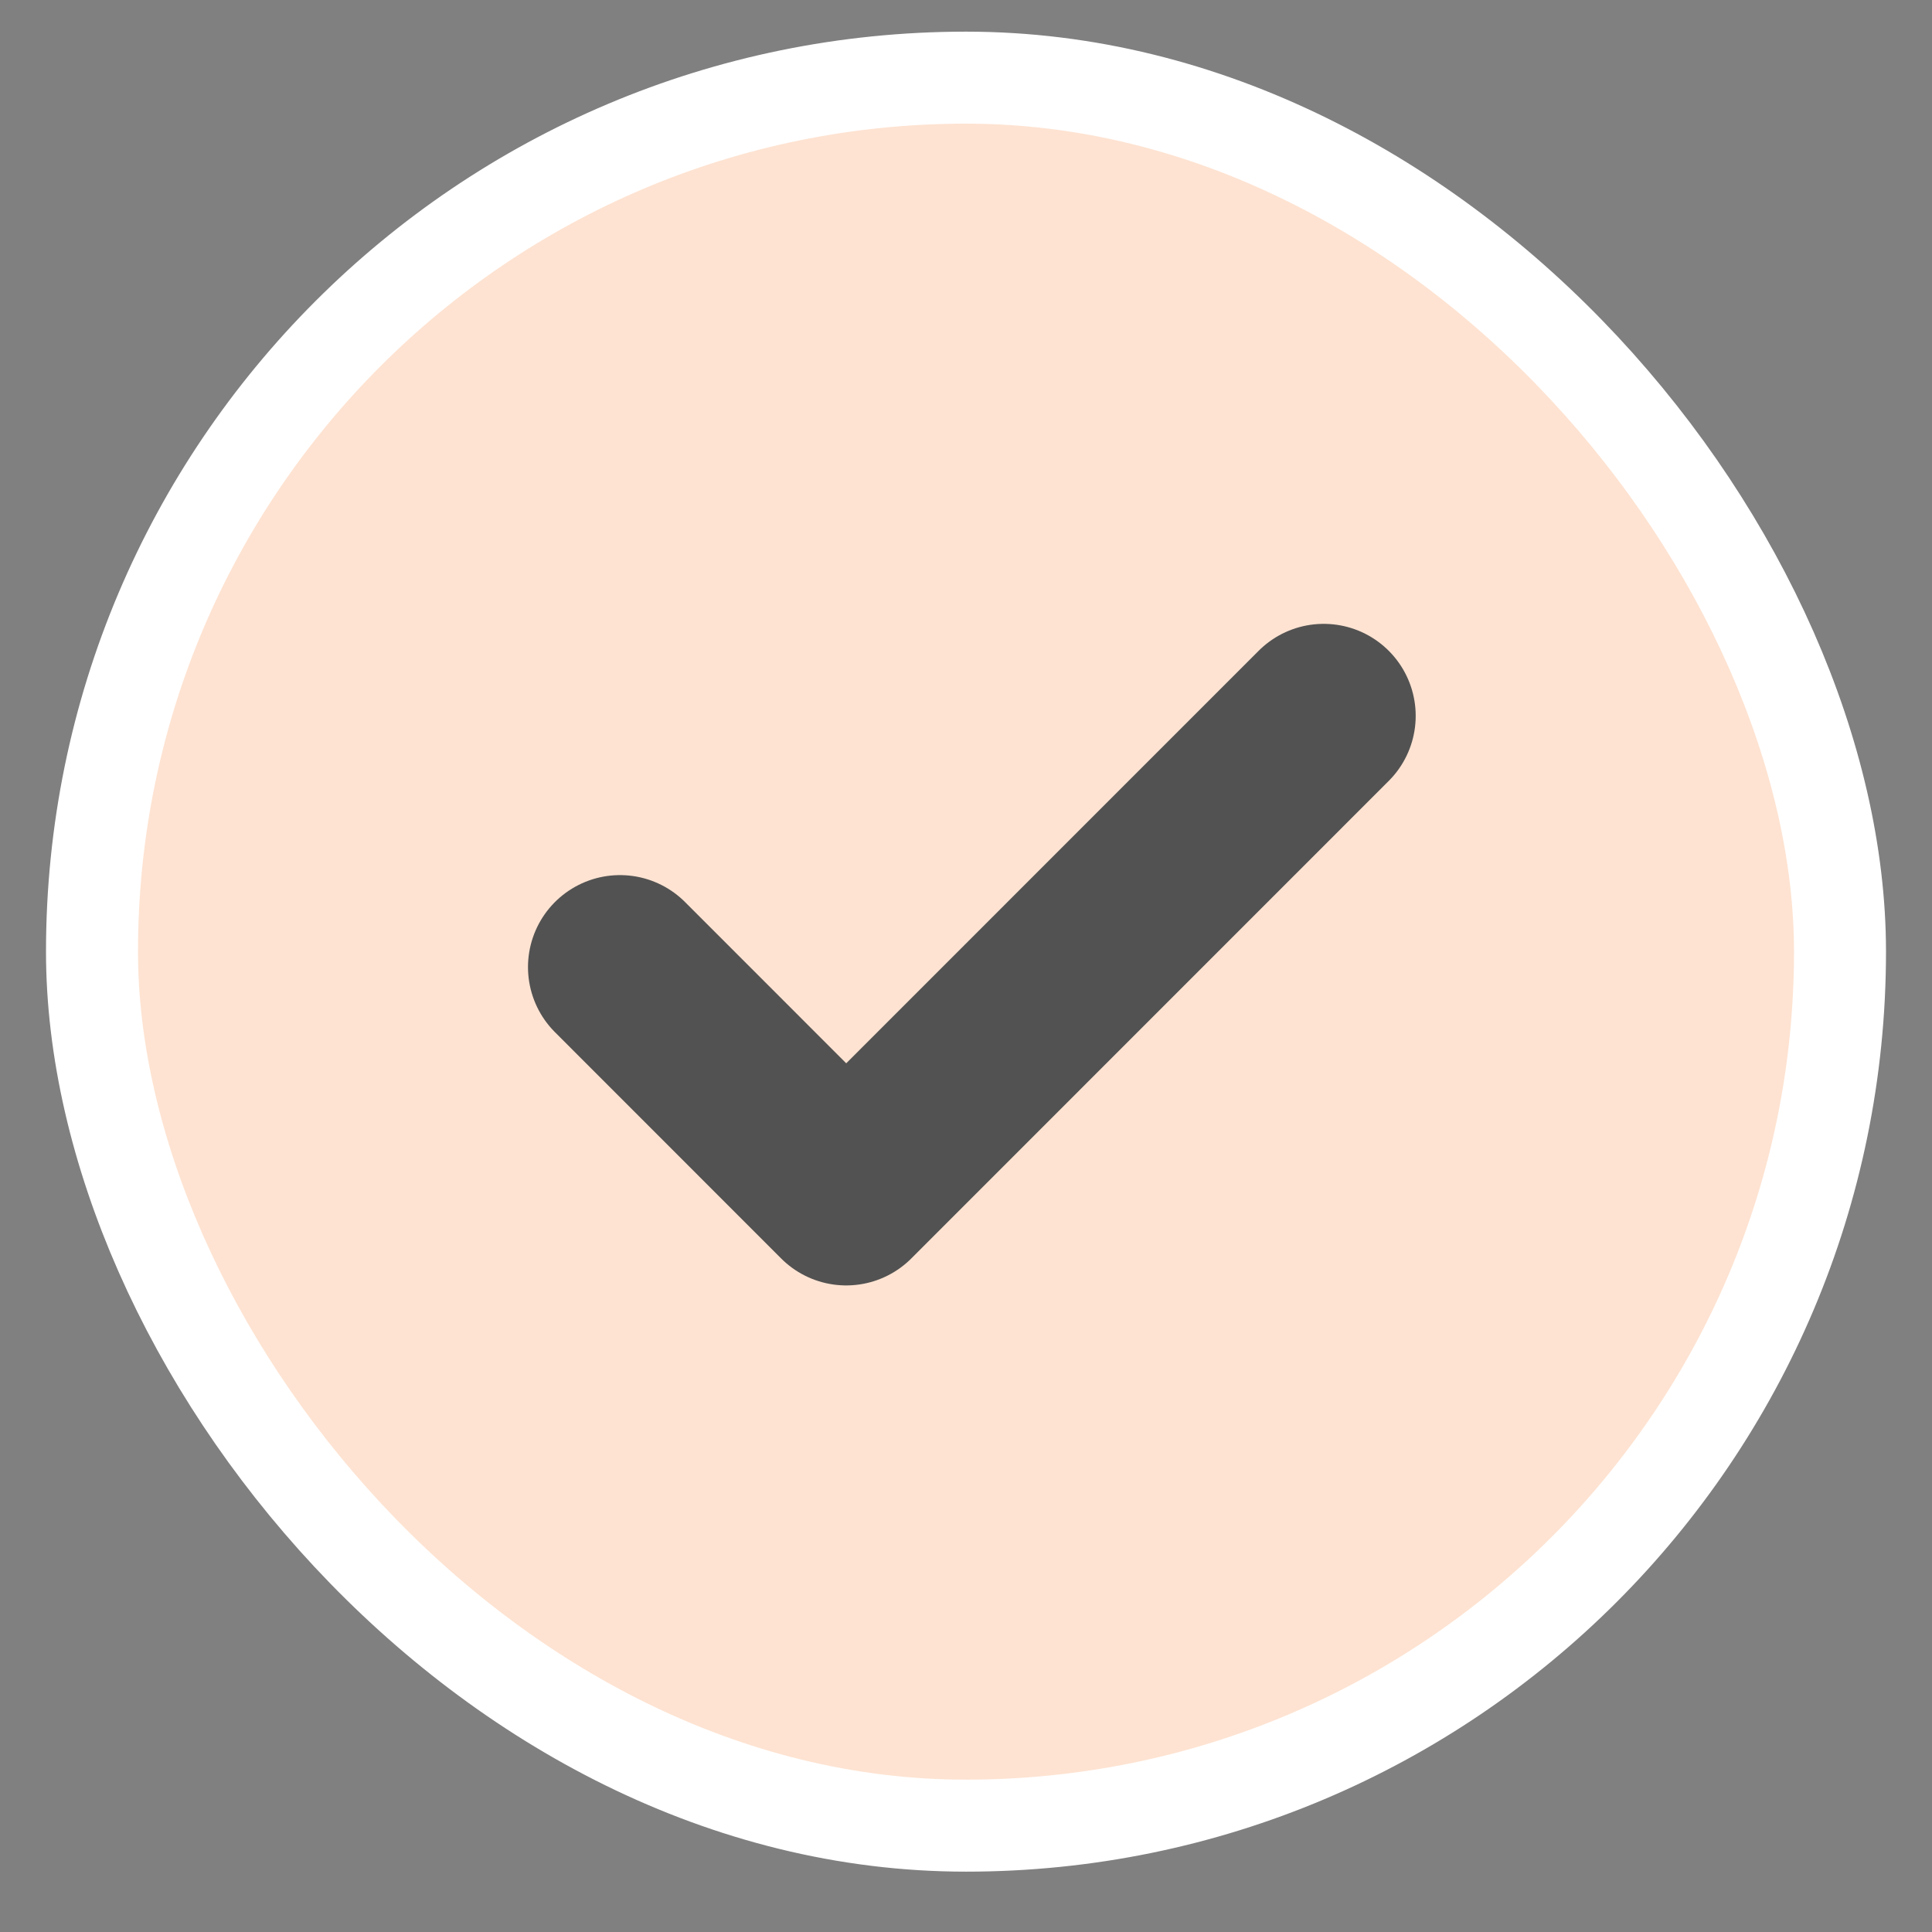 <?xml version="1.0" encoding="UTF-8"?>
<svg width="21px" height="21px" viewBox="0 0 21 21" version="1.1" xmlns="http://www.w3.org/2000/svg" xmlns:xlink="http://www.w3.org/1999/xlink">
    <rect x="0" y="0" width="21" height="21" fill="#808080" stroke="none"/>
    <title>list-check</title>
    <g id="Page-1" stroke="none" stroke-width="1" fill="none" fill-rule="evenodd">
        <g id="list-check" transform="translate(1, 0)">
            <rect id="Rectangle" fill="#FEE3D2" fill-rule="nonzero" x="0" y="0.844" width="19" height="19" rx="9.5"></rect>
            <rect id="Rectangle" stroke="#FFFFFF" x="0" y="0.844" width="19" height="19" rx="9.5"></rect>
            <polyline id="Path" stroke="#525252" stroke-width="2" stroke-linecap="round" stroke-linejoin="round" points="13.388 7.781 8.198 12.972 5.739 10.512"></polyline>
        </g>
    </g>
</svg>